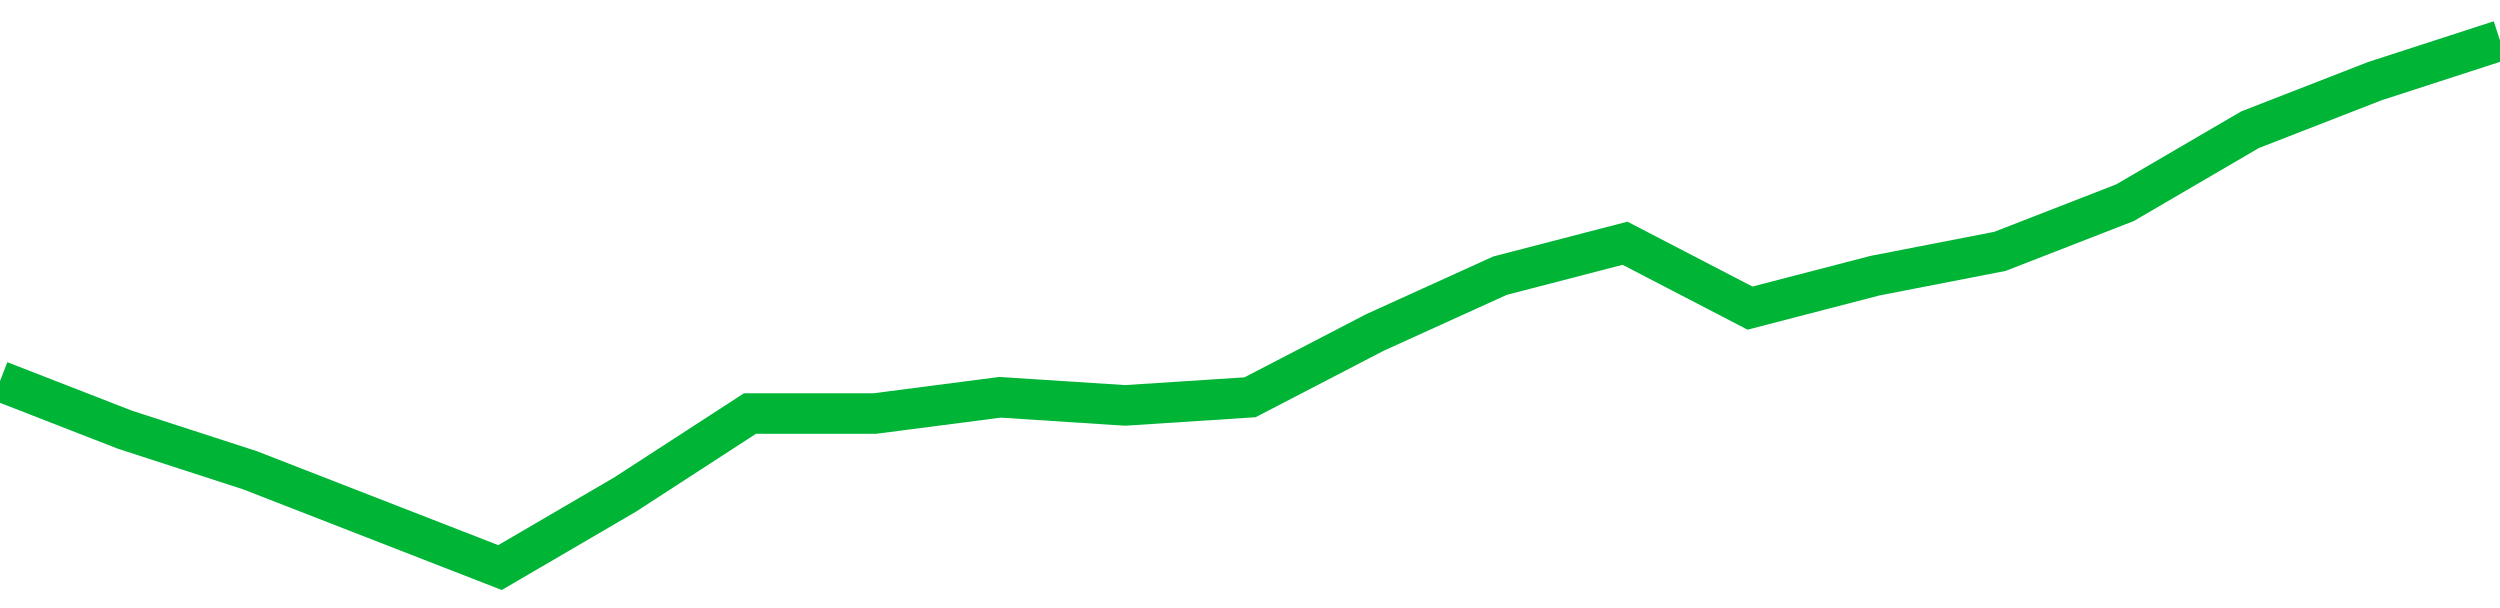 <!-- Generated with https://github.com/jxxe/sparkline/ --><svg viewBox="0 0 185 45" class="sparkline" xmlns="http://www.w3.org/2000/svg"><path class="sparkline--fill" d="M 0 28.2 L 0 28.2 L 9.25 31.8 L 18.5 34.8 L 27.75 38.4 L 37 42 L 46.25 36.6 L 55.5 30.6 L 64.75 30.6 L 74 29.4 L 83.25 30 L 92.5 29.4 L 101.75 24.6 L 111 20.4 L 120.25 18 L 129.5 22.8 L 138.75 20.4 L 148 18.6 L 157.25 15 L 166.5 9.6 L 175.75 6 L 185 3 V 45 L 0 45 Z" stroke="none" fill="none" ></path><path class="sparkline--line" d="M 0 28.2 L 0 28.2 L 9.25 31.8 L 18.5 34.8 L 27.75 38.4 L 37 42 L 46.25 36.6 L 55.5 30.6 L 64.75 30.6 L 74 29.4 L 83.25 30 L 92.5 29.4 L 101.75 24.6 L 111 20.4 L 120.25 18 L 129.5 22.8 L 138.75 20.4 L 148 18.6 L 157.25 15 L 166.5 9.6 L 175.75 6 L 185 3" fill="none" stroke-width="3" stroke="#00B436" ></path></svg>